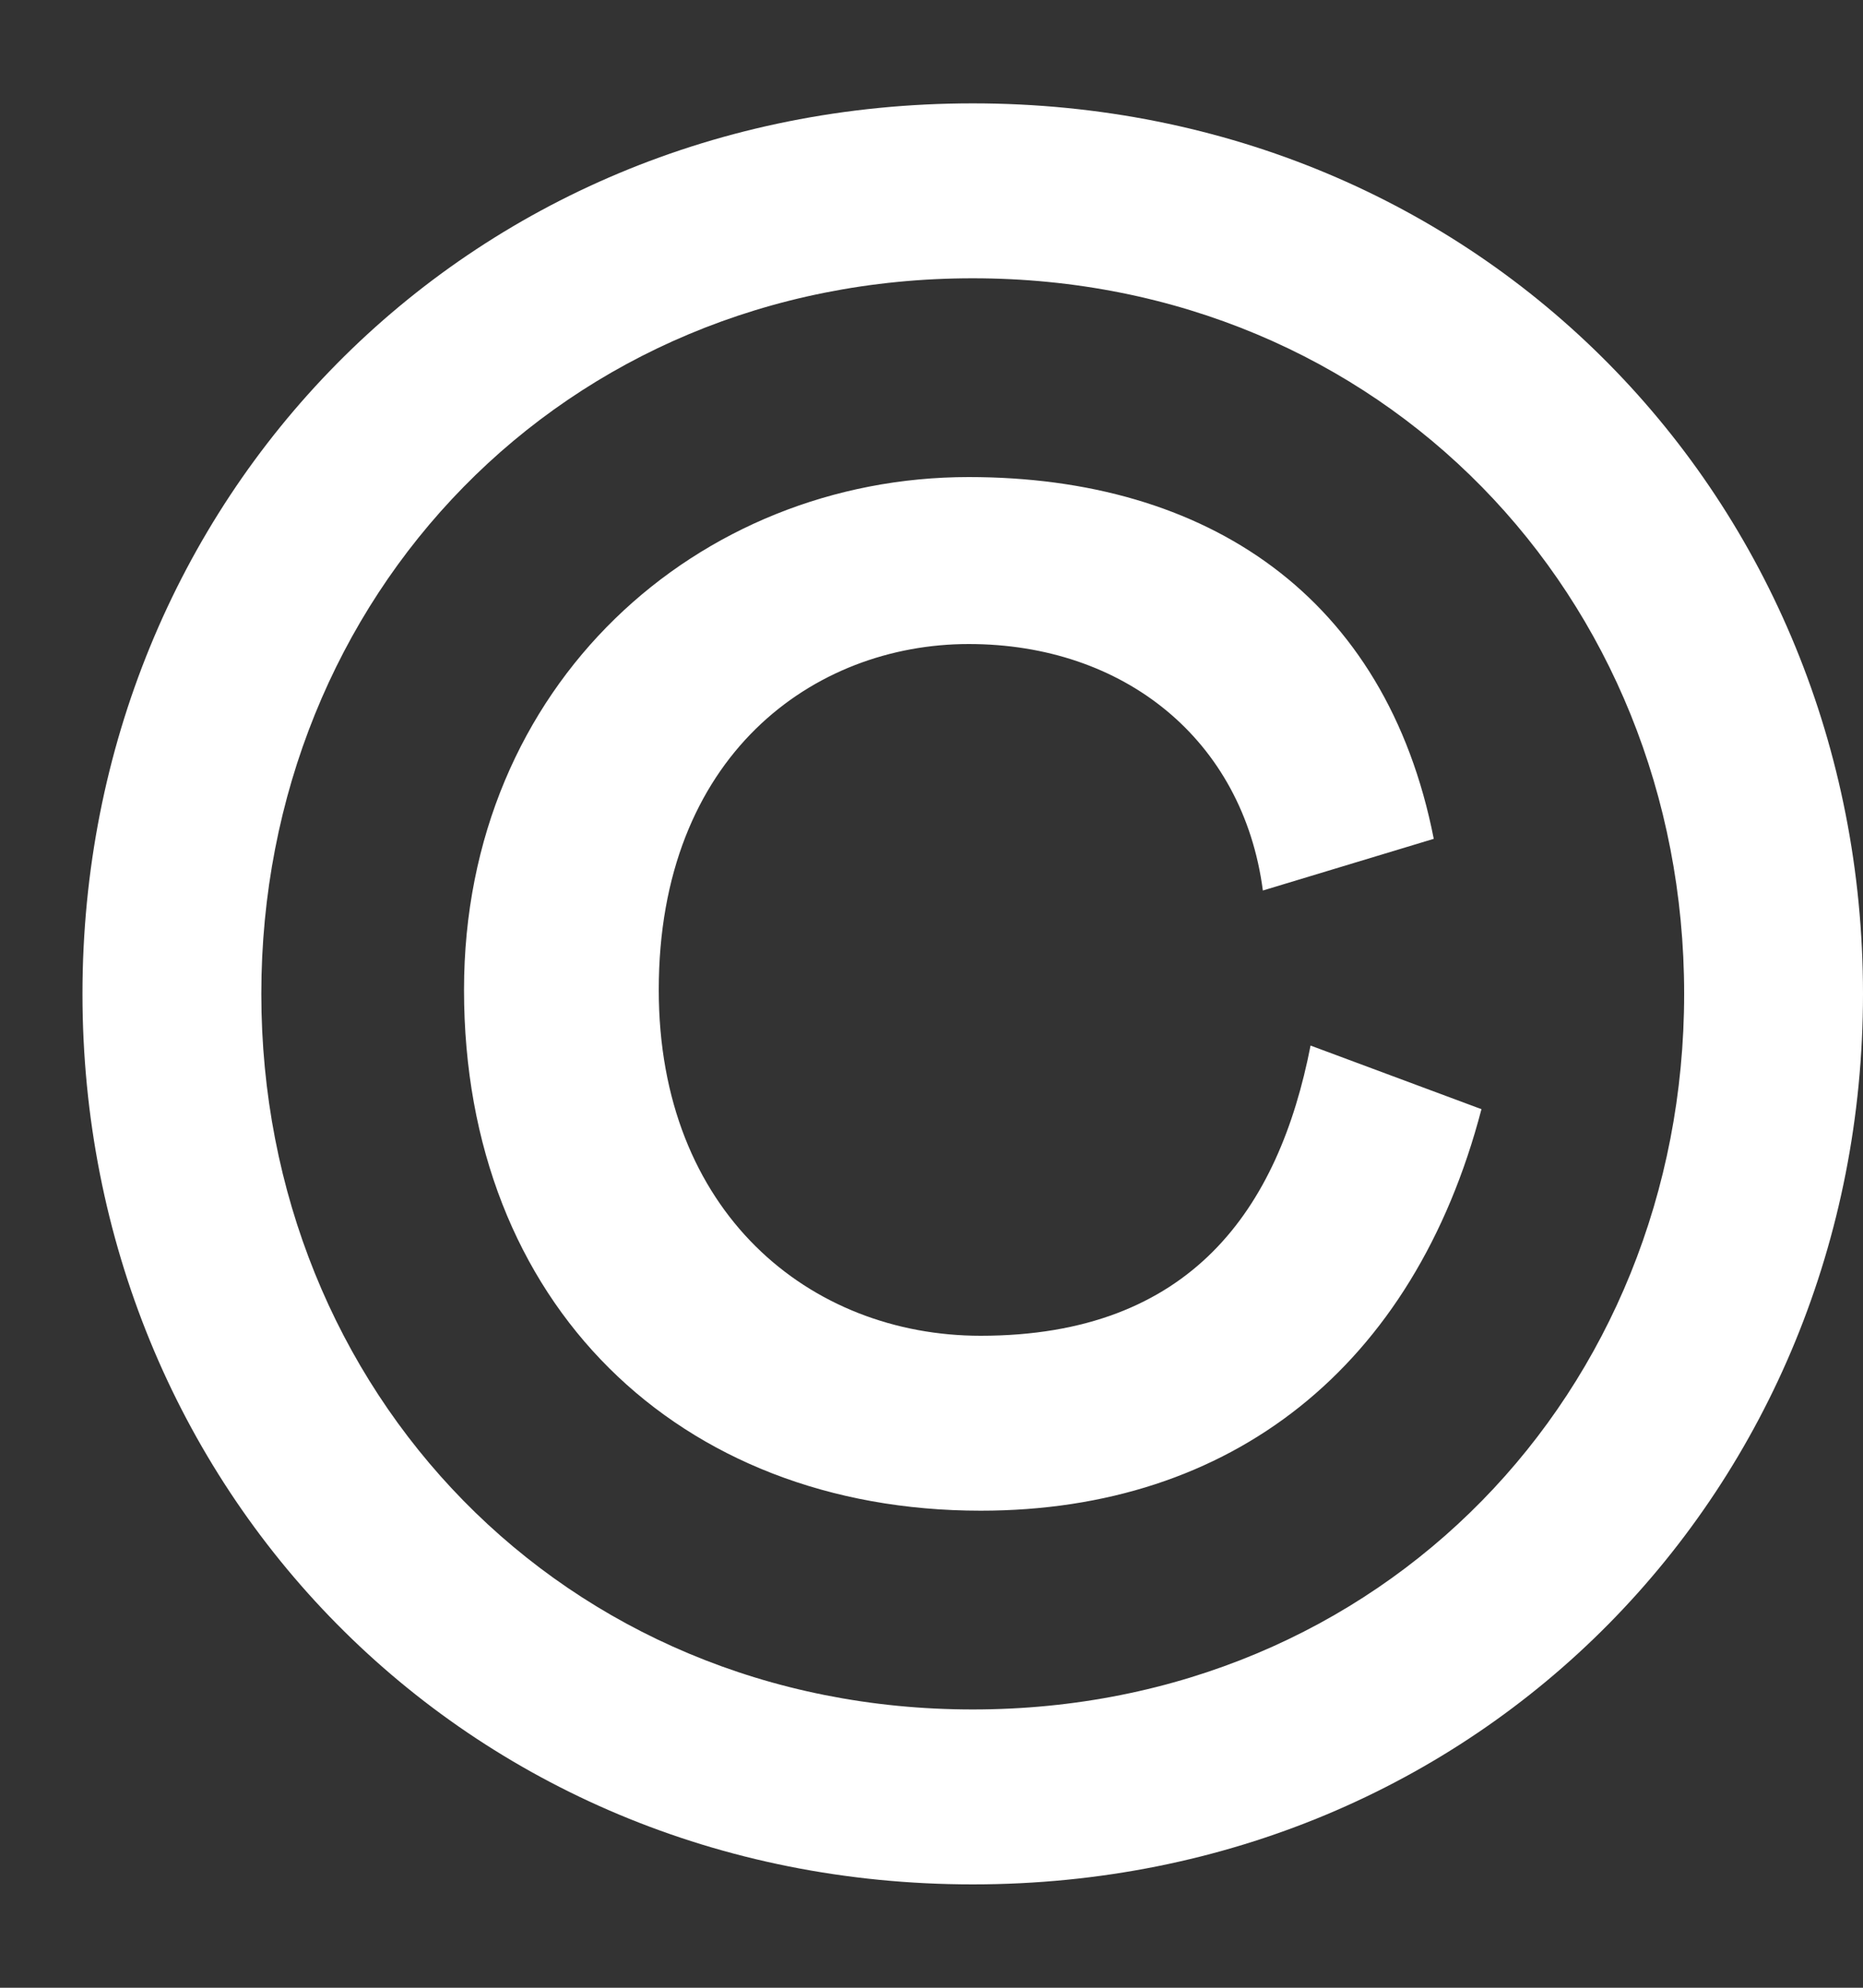 <svg width="15" height="16" viewBox="0 0 15 16" fill="none" xmlns="http://www.w3.org/2000/svg">
<rect x="0" y="0" width="15" height="16" fill="#333333" stroke="none"/>
<path d="M7.832 15.168C11.928 15.168 15 11.968 15 8C15 4.032 11.928 0.832 7.832 0.832C3.736 0.832 0.664 4.032 0.664 8C0.664 11.968 3.736 15.168 7.832 15.168ZM7.832 13.76C4.536 13.76 2.104 11.2 2.104 8C2.104 4.8 4.536 2.24 7.832 2.24C11.128 2.24 13.56 4.8 13.56 8C13.56 11.2 11.128 13.76 7.832 13.76ZM7.896 12.16C9.912 12.16 11.384 11.008 11.928 8.928L10.552 8.416C10.296 9.728 9.592 10.752 7.896 10.752C6.52 10.752 5.304 9.76 5.304 7.968C5.304 6.08 6.552 5.184 7.8 5.184C9.048 5.184 10.008 5.952 10.168 7.168L11.544 6.752C11.16 4.8 9.72 3.84 7.8 3.84C5.624 3.84 3.736 5.504 3.736 7.968C3.736 10.496 5.464 12.16 7.896 12.16Z" fill="white"/>
</svg>
